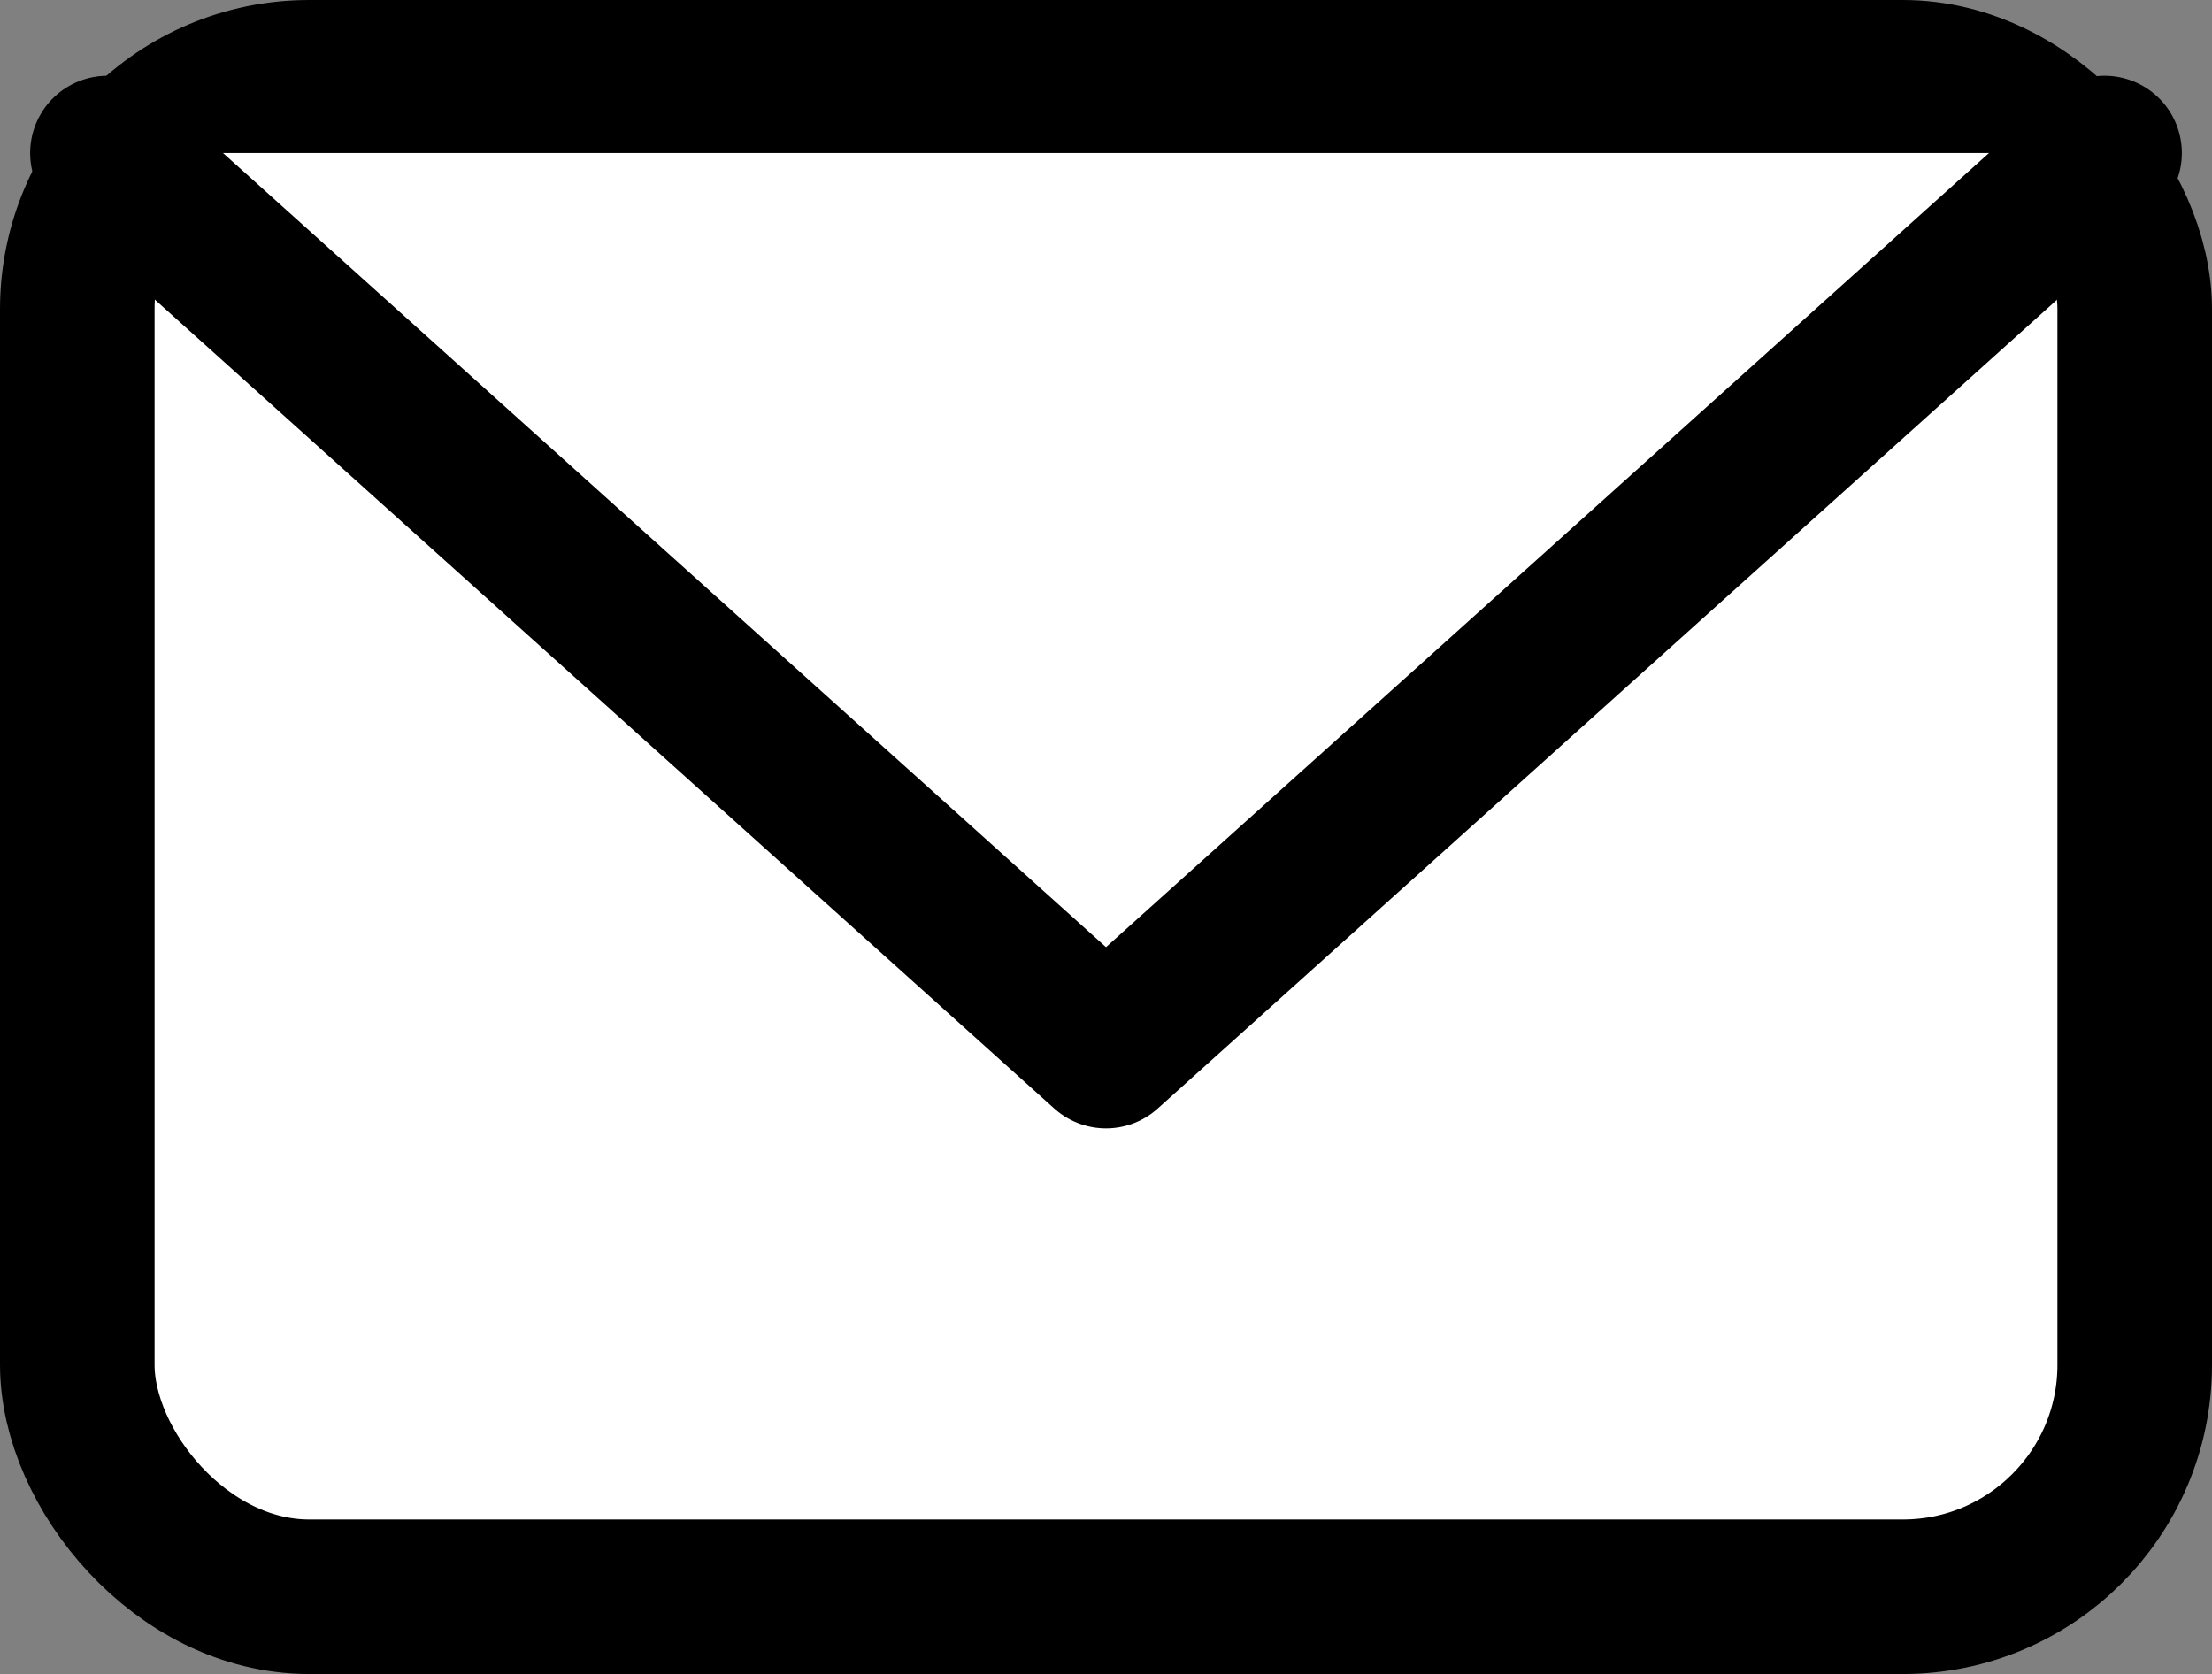 <?xml version="1.0" encoding="UTF-8"?><svg id="_レイヤー_2" xmlns="http://www.w3.org/2000/svg" width="28.62" height="21.66" viewBox="0 0 28.62 21.66"><rect x="0" y="0" width="28.62" height="21.66" fill="#808080" stroke="none"/><defs><style>.cls-1,.cls-2{stroke:#000;stroke-linecap:round;stroke-linejoin:round;stroke-width:2px;}.cls-1,.cls-3{fill:#fff;}.cls-2{fill:none;}.cls-3{stroke-width:0px;}</style></defs><g id="_文字"><rect class="cls-3" x="1" y="1" width="26.62" height="19.66" rx="3" ry="3"/><rect class="cls-2" x="1" y="1" width="26.62" height="19.66" rx="3" ry="3"/><polyline class="cls-1" points="27.23 1.98 14.31 13.6 1.39 1.98"/></g></svg>